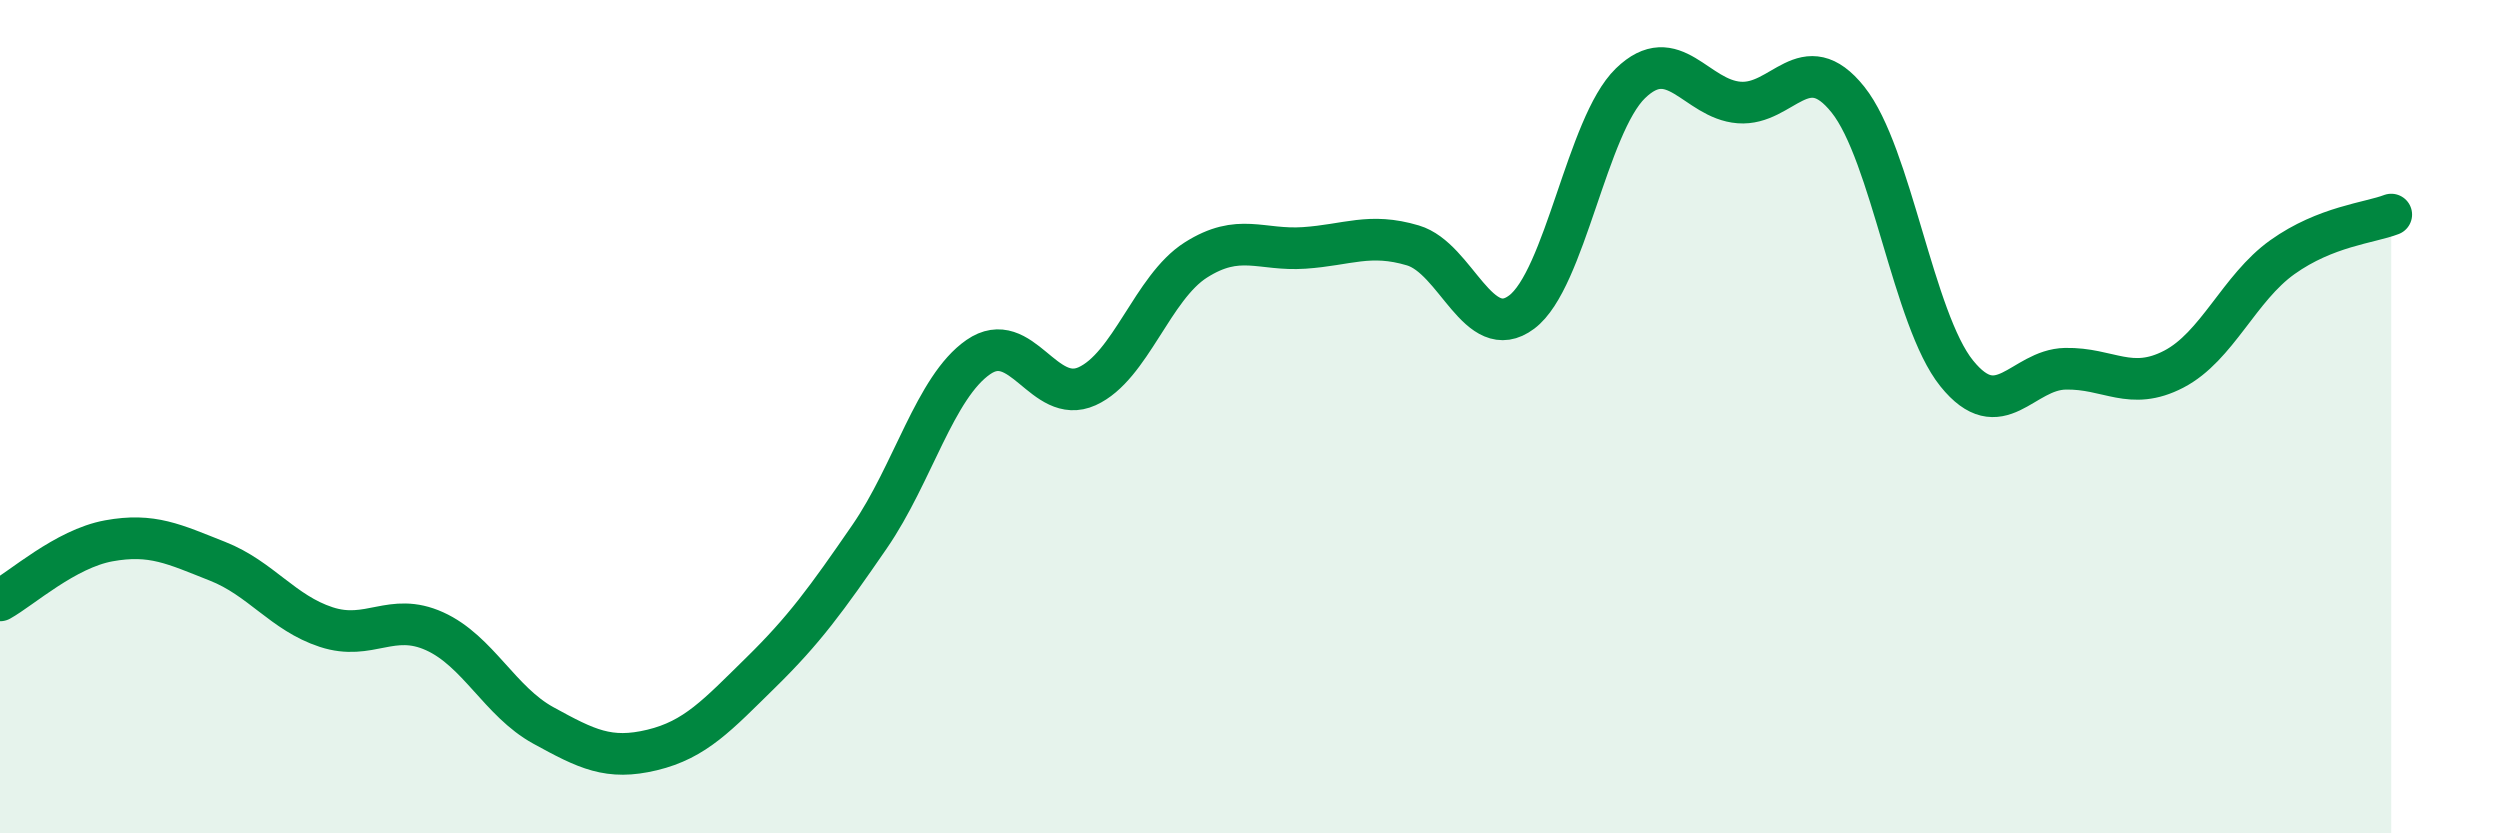 
    <svg width="60" height="20" viewBox="0 0 60 20" xmlns="http://www.w3.org/2000/svg">
      <path
        d="M 0,14.41 C 0.52,14.12 1.57,13.17 2.61,12.98 C 3.65,12.79 4.18,13.06 5.22,13.47 C 6.26,13.88 6.79,14.71 7.83,15.05 C 8.87,15.39 9.39,14.68 10.43,15.15 C 11.47,15.62 12,16.84 13.04,17.41 C 14.08,17.98 14.61,18.25 15.65,18 C 16.69,17.75 17.22,17.16 18.26,16.14 C 19.3,15.12 19.83,14.39 20.87,12.88 C 21.91,11.37 22.44,9.29 23.48,8.57 C 24.52,7.85 25.05,9.74 26.09,9.27 C 27.13,8.8 27.66,6.9 28.7,6.24 C 29.74,5.58 30.26,6.02 31.3,5.95 C 32.34,5.88 32.87,5.58 33.91,5.89 C 34.95,6.2 35.48,8.27 36.52,7.49 C 37.56,6.71 38.09,3.01 39.13,2 C 40.17,0.99 40.7,2.38 41.74,2.46 C 42.78,2.54 43.31,1.09 44.35,2.39 C 45.39,3.69 45.92,7.67 46.96,8.96 C 48,10.25 48.53,8.87 49.57,8.85 C 50.61,8.83 51.13,9.4 52.17,8.86 C 53.21,8.32 53.74,6.91 54.78,6.17 C 55.82,5.43 56.87,5.35 57.39,5.15L57.39 20L0 20Z"
        fill="#008740"
        opacity="0.1"
        stroke-linecap="round"
        stroke-linejoin="round"
      />
      <path
        d="M 0,14.41 C 0.52,14.12 1.57,13.17 2.61,12.98 C 3.65,12.79 4.18,13.06 5.22,13.47 C 6.26,13.88 6.79,14.71 7.83,15.05 C 8.87,15.39 9.39,14.68 10.43,15.15 C 11.47,15.62 12,16.84 13.04,17.41 C 14.08,17.98 14.61,18.25 15.65,18 C 16.69,17.75 17.22,17.16 18.26,16.14 C 19.3,15.12 19.83,14.39 20.87,12.88 C 21.91,11.37 22.44,9.29 23.48,8.57 C 24.52,7.85 25.05,9.74 26.09,9.27 C 27.13,8.8 27.66,6.9 28.7,6.24 C 29.74,5.58 30.26,6.02 31.3,5.95 C 32.34,5.88 32.87,5.58 33.91,5.89 C 34.95,6.2 35.48,8.27 36.52,7.49 C 37.56,6.71 38.09,3.01 39.13,2 C 40.17,0.99 40.7,2.38 41.74,2.46 C 42.78,2.54 43.31,1.09 44.35,2.39 C 45.39,3.69 45.92,7.67 46.96,8.96 C 48,10.25 48.53,8.87 49.57,8.85 C 50.61,8.83 51.13,9.4 52.17,8.86 C 53.21,8.32 53.74,6.91 54.78,6.17 C 55.82,5.43 56.87,5.35 57.39,5.15"
        stroke="#008740"
        stroke-width="1"
        fill="none"
        stroke-linecap="round"
        stroke-linejoin="round"
      />
    </svg>
  